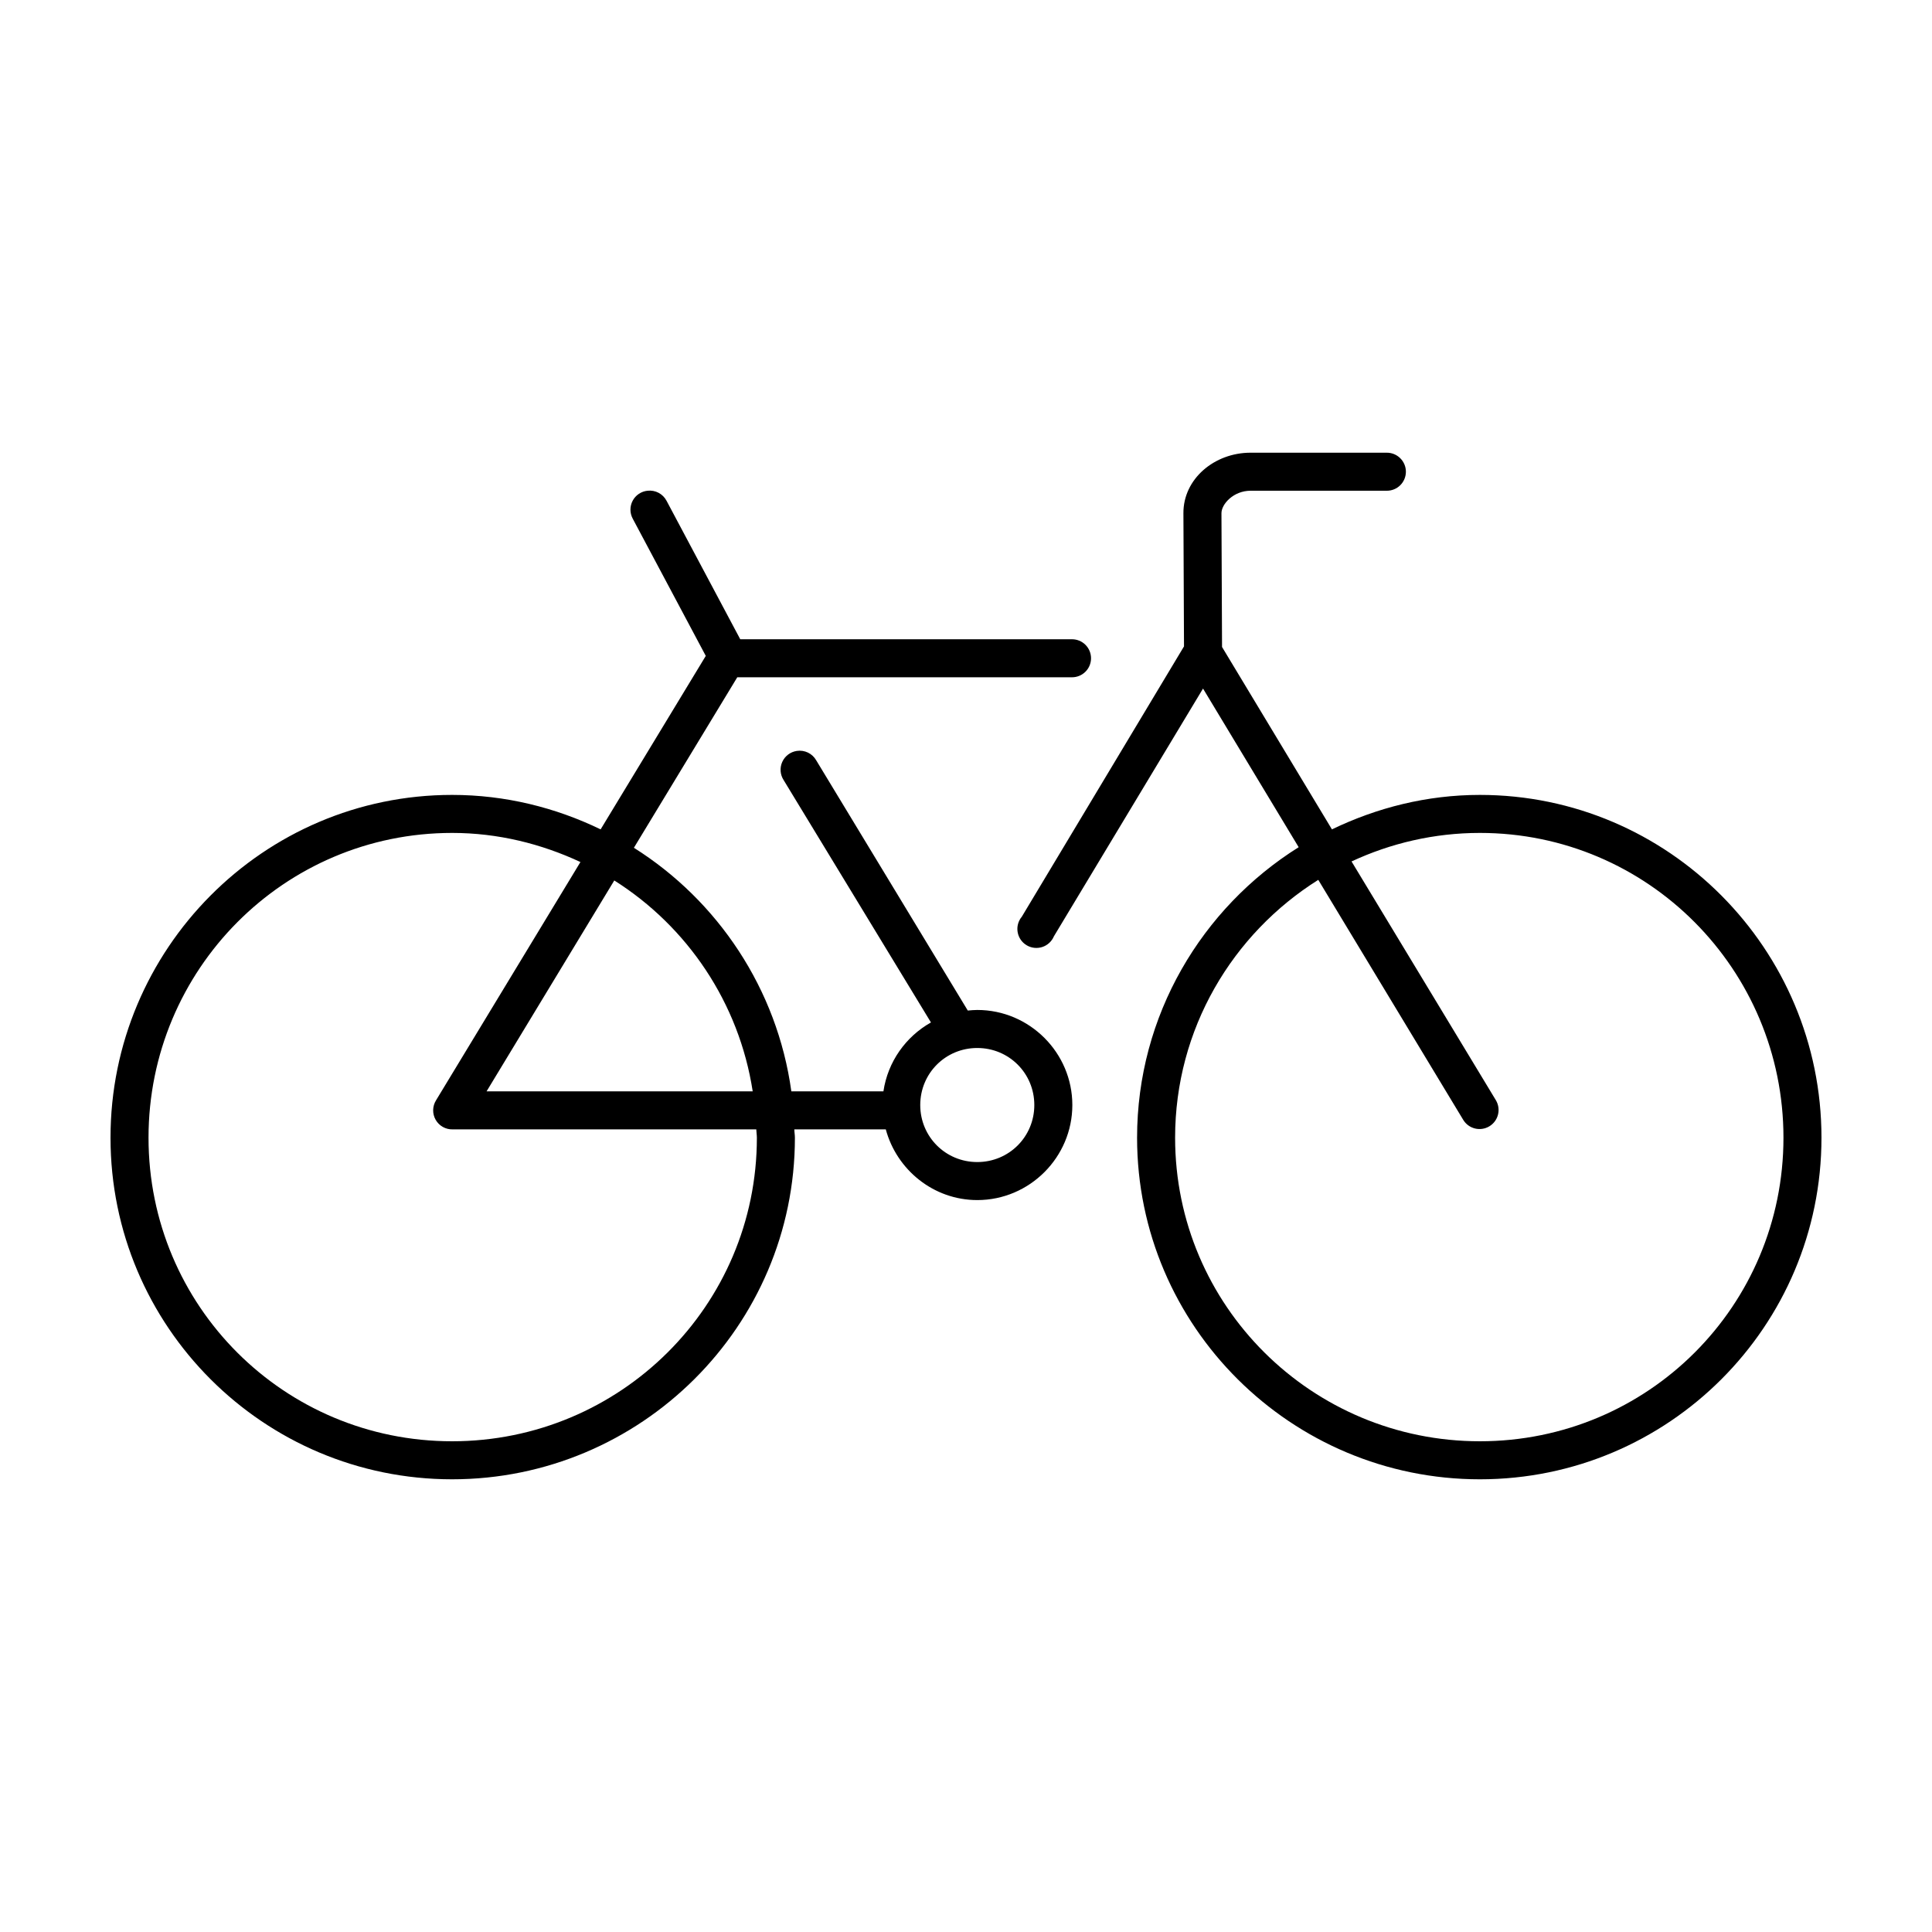 <?xml version="1.0" encoding="UTF-8"?>
<!-- The Best Svg Icon site in the world: iconSvg.co, Visit us! https://iconsvg.co -->
<svg fill="#000000" width="800px" height="800px" version="1.1" viewBox="144 144 512 512" xmlns="http://www.w3.org/2000/svg">
 <path d="m475.41 263.97c-9.598 0-17.859 6.961-17.793 16.059l0.156 35.27-42.98 71.633c-0.941 1.125-1.352 2.606-1.113 4.055 0.234 1.449 1.094 2.723 2.344 3.488 1.254 0.766 2.777 0.945 4.176 0.496 1.395-0.453 2.527-1.488 3.098-2.844l39.516-65.652 25.348 42.039c-25.672 16.086-42.824 44.582-42.824 76.988 0 50.012 40.852 90.527 90.844 90.527 49.992 0 90.527-40.535 90.527-90.527s-40.512-90.844-90.527-90.844c-14.039 0-27.309 3.394-39.203 9.133l-29.125-48.336-0.156-35.426c-0.02-2.438 3.195-5.981 7.715-5.981h36.051c1.352 0.02 2.648-0.504 3.609-1.449 0.961-0.949 1.504-2.242 1.504-3.59 0-1.348-0.543-2.641-1.504-3.586-0.961-0.949-2.258-1.473-3.609-1.453zm-159.8 10.078c-1.676 0.168-3.156 1.16-3.945 2.648-0.789 1.484-0.785 3.269 0.012 4.75l19.363 36.371-27.867 45.973c-11.926-5.777-25.27-9.133-39.359-9.133-50.016 0-90.527 40.852-90.527 90.844s40.535 90.527 90.527 90.527 90.844-40.516 90.844-90.527c0-0.758-0.141-1.453-0.156-2.207h24.242c2.898 10.719 12.652 18.738 24.246 18.738 13.855 0 25.191-11.34 25.191-25.191 0-13.852-11.336-25.191-25.191-25.191-0.812 0-1.723 0.082-2.516 0.156l-40.148-66.281c-1.031-1.848-3.106-2.852-5.195-2.519-1.688 0.262-3.129 1.359-3.828 2.918s-0.562 3.363 0.363 4.797l39.047 64.238c-6.668 3.754-11.438 10.414-12.598 18.262h-24.402c-3.734-27.129-19.477-50.539-41.723-64.551l27.395-45.184h88.641c1.348 0.016 2.648-0.504 3.609-1.453 0.961-0.945 1.5-2.238 1.5-3.586 0-1.352-0.539-2.641-1.5-3.59-0.961-0.945-2.262-1.469-3.609-1.449h-87.852l-19.523-36.684c-0.965-1.848-2.965-2.914-5.039-2.676zm-51.797 90.684c12.156 0 23.656 2.887 34.008 7.715l-38.258 63.133c-0.988 1.574-1.031 3.566-0.109 5.18 0.922 1.613 2.66 2.59 4.516 2.535h80.453c0.02 0.746 0.156 1.457 0.156 2.207 0 44.539-36.203 80.449-80.766 80.449s-80.453-35.887-80.453-80.449 35.914-80.77 80.453-80.77zm272.37 0c44.543 0 80.453 36.207 80.453 80.77s-35.891 80.449-80.453 80.449-80.766-35.91-80.766-80.449c0-28.809 15.188-54.031 37.941-68.332l38.418 63.609c1.441 2.375 4.531 3.137 6.914 1.707 2.383-1.43 3.16-4.516 1.742-6.906l-38.258-63.289c10.336-4.812 21.879-7.559 34.008-7.559zm-229.39 12.598c19.34 12.223 33.055 32.367 36.684 55.891h-70.531zm96.195 44.398c8.41 0 15.117 6.707 15.117 15.113s-6.707 15.113-15.117 15.113c-8.406 0-15.113-6.707-15.113-15.113s6.707-15.113 15.113-15.113z"/>
</svg>